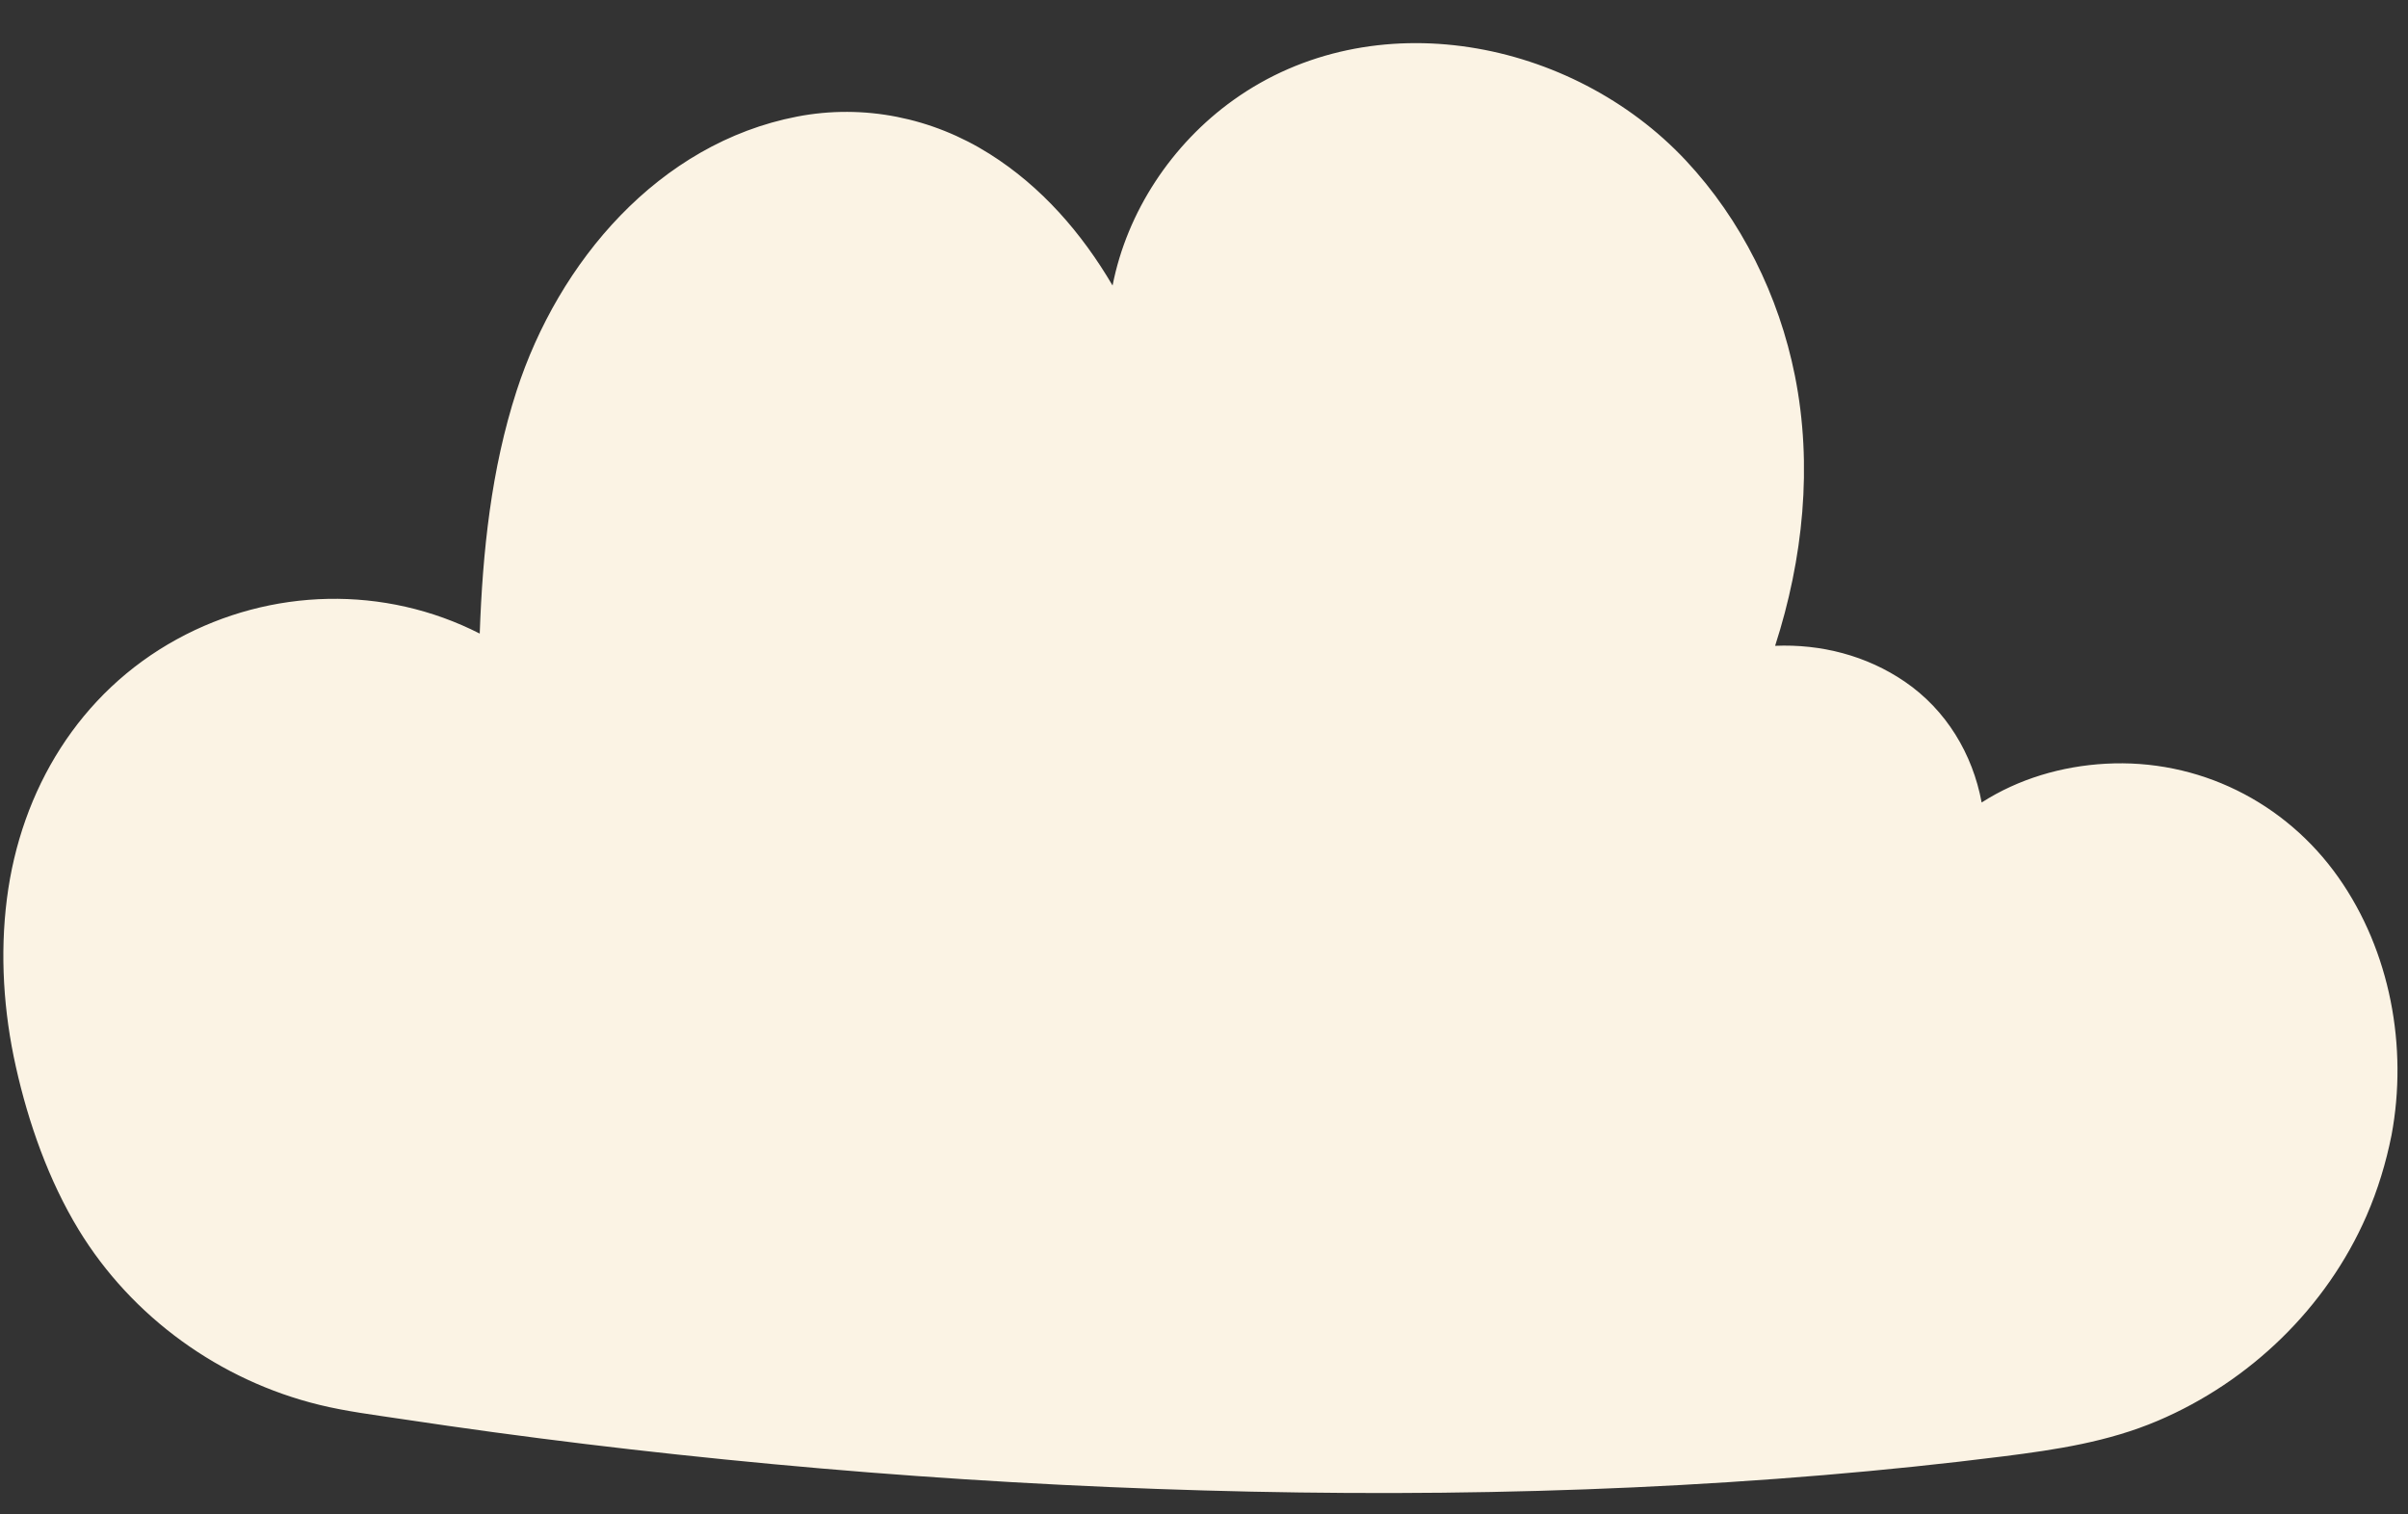 <?xml version="1.0" encoding="UTF-8" standalone="no"?><svg xmlns="http://www.w3.org/2000/svg" xmlns:xlink="http://www.w3.org/1999/xlink" fill="#fbf3e4" height="316" preserveAspectRatio="xMidYMid meet" version="1" viewBox="-0.7 -9.0 502.5 316.0" width="502.5" zoomAndPan="magnify"><rect x="-0.7" y="-9.0" width="502.5" height="316.0" fill="#333333" stroke="none"/><g id="change1_1"><path d="M495.87,227.91c-0.59,3.05-1.36,6.04-2.31,8.98c-9.44,29.41-35.43,50.42-66.02,54.7 c-110.53,15.43-242.66,9.78-354.35-8.06c-26.65-4.26-49.45-21.69-60.17-46.46c-2.73-6.31-5.06-12.78-6.85-19.44 c-6.63-24.7-4.92-52.87,10.27-73.45c14.06-19.06,39.14-29.31,62.52-25.57c8.08,1.3,15.82,4.24,22.8,8.46 c0.59-24.45,3.33-49.12,14.62-70.62c13.28-25.3,41.63-44.86,69.62-39.12c14.36,2.94,26.93,12.12,36.03,23.61 c4.29,5.43,7.88,11.36,10.91,17.58c0.94-21.62,15.48-42.08,35.37-50.99c21.63-9.7,48.11-6.21,67.71,7.11 c19.61,13.33,32.35,35.61,36.04,59.03c2.86,18.19,0.53,36.94-5.59,54.36c13.36-1.7,27.7,3.3,36.24,13.83 c4.75,5.84,7.46,13.09,8.16,20.55c16.75-13.27,43.11-13.35,60.87-0.71C491.97,176.1,500.59,203.54,495.87,227.91z" fill="#fbf3e4"/></g><g id="change2_1"><path d="M487.27,174.1c-11.11-15.77-29.26-24.79-48.59-23.71c-9.16,0.51-18.15,3.15-25.85,8.09c-1.89-10.15-7.39-19.31-16.04-25.22 c-7.98-5.45-17.5-7.88-27.06-7.48c5.85-18.12,7.88-37.59,4.13-56.37c-3.33-16.67-11.15-32.51-22.79-44.95 C327.38-0.83,285.85-9,256.67,11.89c-12.81,9.17-22.17,23.24-25.2,38.7c-6.42-10.94-14.82-20.64-25.66-27.47 c-11.99-7.56-26.23-10.48-40.17-7.79c-28.91,5.58-49.81,30.31-58.54,57.25c-5.3,16.36-7.09,33.54-7.69,50.65 c-19.84-10.12-43.52-9.59-63.19,1.18c-20.34,11.14-32.59,31.4-35.48,54.17c-1.48,11.65-0.69,23.61,1.87,35.05 c2.62,11.73,6.84,23.71,13.1,34.01c11.12,18.27,29.51,31.5,50.26,36.56c5.6,1.37,11.36,2.08,17.06,2.94 c6.4,0.97,12.81,1.88,19.23,2.76c12.73,1.73,25.49,3.28,38.26,4.65c26.65,2.87,53.39,4.99,80.17,6.33 c53.04,2.66,106.32,2.42,159.26-2.03c12.5-1.05,24.97-2.34,37.42-3.91c11.07-1.4,21.83-3.02,32.18-7.41 c19.26-8.19,35.24-23.6,43.61-42.83c2.34-5.38,4.05-11.02,5.2-16.78C501.8,209.53,498.12,189.5,487.27,174.1z M458.53,278.28 c-8.49,5.34-18.04,8.98-27.89,10.79c-11.8,2.17-23.92,3.24-35.85,4.43c-50.24,5-100.87,5.99-151.31,4.28 c-50.59-1.71-101.11-6.16-151.21-13.42c-11.11-1.61-22.58-2.71-33.16-6.68c-9.61-3.6-18.46-9.08-25.94-16.1 C16.81,246.2,8.14,223.38,5.61,201.42c-2.54-22.07,2.21-45.95,18.04-62.36c15.03-15.58,38.51-22.74,59.58-17.44 c6.05,1.52,11.75,4.01,17.1,7.2c1.25,0.75,3.86-0.05,3.9-1.73c0.74-29.22,4.44-61.18,24.11-84.3c8.41-9.89,19.43-18.06,31.9-21.98 c12.72-4,26.15-2.96,38.03,3.14c14.75,7.57,25.22,20.96,32.43,35.59c0.9,1.83,4.61,1.01,4.72-1c0.78-15.41,8.27-30.08,19.88-40.18 C267.62,7.62,283.77,3,299.96,4.22c33.76,2.53,59.58,29.32,67.81,61.07c5.32,20.52,3.29,42.31-3.61,62.2 c-0.65,1.87,1.17,2.68,2.74,2.49c9.48-1.12,19.56,1.33,27.28,7c8.45,6.2,13.19,15.62,14.26,25.94c0.19,1.84,2.98,1.73,4.04,0.91 c13.92-10.84,33.86-12.23,49.76-5.02c16.06,7.28,26.62,23.11,30.56,39.93c2.24,9.58,2.42,19.49,0.61,29.15 C489.23,248.75,476.51,266.96,458.53,278.28z" fill="inherit"/></g></svg>